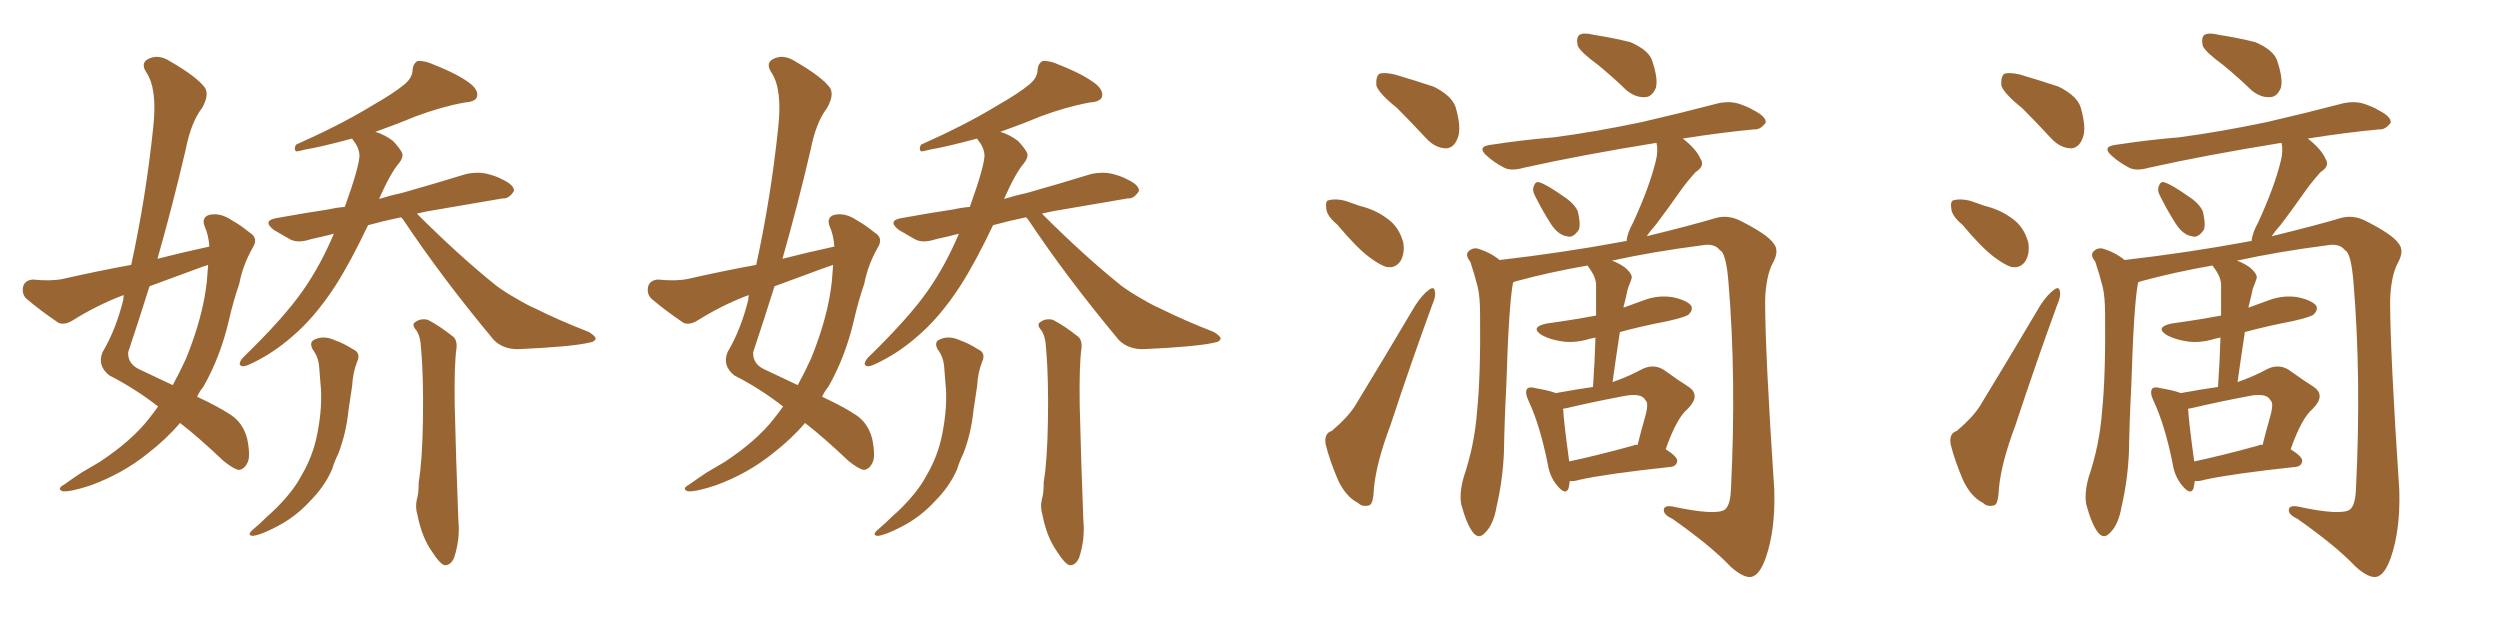 <svg xmlns="http://www.w3.org/2000/svg" xmlns:xlink="http://www.w3.org/1999/xlink" width="600" height="150"><path fill="#996633" padding="10" d="M50.24 59.18L50.24 59.18Q50.10 56.54 49.07 54.20L49.07 54.20Q48.34 52.15 50.24 51.56L50.24 51.56Q52.88 50.98 55.66 52.88L55.66 52.88Q57.57 53.91 59.91 55.81L59.91 55.81Q62.11 57.13 60.64 59.47L60.64 59.47Q58.30 63.57 57.42 68.12L57.42 68.12Q55.96 72.36 54.93 76.90L54.93 76.90Q52.88 85.69 48.78 92.87L48.78 92.87Q47.90 93.90 47.31 95.21L47.31 95.21Q52.59 97.71 55.22 99.46L55.22 99.46Q58.30 101.37 59.33 105.32L59.33 105.32Q60.21 109.72 59.33 111.18L59.33 111.18Q58.59 112.65 57.28 112.79L57.28 112.79Q55.96 112.50 53.61 110.60L53.61 110.60Q47.75 105.03 43.21 101.51L43.21 101.51Q39.99 105.32 35.45 108.84L35.45 108.84Q29.44 113.67 21.83 116.46L21.83 116.46Q16.99 118.07 15.09 117.92L15.09 117.92Q13.48 117.33 15.38 116.31L15.38 116.31Q17.43 114.84 19.63 113.38L19.63 113.38Q22.12 111.91 23.88 110.89L23.88 110.89Q31.64 105.76 35.74 100.49L35.74 100.49Q36.91 99.02 37.94 97.56L37.94 97.56Q32.52 93.31 26.22 90.09L26.22 90.09Q23.29 87.74 24.61 84.52L24.61 84.52Q27.83 79.10 29.59 71.92L29.59 71.92Q29.59 71.34 29.74 70.90L29.74 70.90Q29.44 70.90 29.44 70.90L29.44 70.90Q23.29 73.24 17.43 76.90L17.43 76.90Q15.53 78.08 14.06 77.49L14.06 77.49Q9.52 74.41 6.45 71.78L6.45 71.78Q5.13 70.61 5.57 68.70L5.57 68.70Q6.01 67.24 7.91 67.09L7.91 67.09Q12.30 67.53 15.09 66.94L15.09 66.94Q23.44 65.04 31.49 63.57L31.49 63.57Q35.01 47.46 36.77 30.62L36.77 30.62Q37.79 21.39 35.16 17.43L35.16 17.43Q33.69 15.23 35.45 14.21L35.45 14.21Q37.94 12.89 40.72 14.65L40.72 14.65Q47.31 18.46 49.22 21.09L49.22 21.09Q50.24 22.85 48.49 25.93L48.49 25.93Q45.85 29.30 44.53 36.04L44.53 36.04Q41.46 49.22 37.79 62.11L37.79 62.11Q44.09 60.50 50.24 59.18ZM48.63 64.01L48.63 64.01Q42.19 66.36 35.89 68.70L35.89 68.70Q33.40 76.61 30.76 84.52L30.76 84.52Q30.62 87.30 33.40 88.62L33.40 88.62Q37.79 90.67 41.46 92.43L41.46 92.43Q43.21 89.21 44.68 85.99L44.68 85.99Q48.78 75.88 49.66 67.38L49.66 67.38Q49.80 65.33 49.95 63.57L49.95 63.57Q49.22 63.87 48.63 64.01ZM96.24 52.15L96.24 52.15Q91.99 53.03 88.33 54.05L88.33 54.05Q84.08 62.99 80.42 68.70L80.42 68.70Q75.44 76.32 70.02 80.86L70.02 80.86Q65.48 84.81 60.50 87.16L60.50 87.16Q58.74 88.04 58.15 87.89L58.15 87.89Q56.84 87.60 58.30 85.84L58.30 85.84Q68.26 76.17 72.80 69.58L72.80 69.58Q76.90 63.72 80.13 56.10L80.13 56.10Q77.20 56.84 74.56 57.42L74.56 57.42Q71.48 58.45 69.58 57.42L69.58 57.42Q67.53 56.25 65.77 55.22L65.77 55.22Q62.70 52.88 66.65 52.29L66.65 52.29Q73.10 51.12 78.96 50.24L78.96 50.24Q80.86 49.80 82.76 49.66L82.76 49.66Q86.28 39.84 86.28 37.21L86.28 37.21Q86.13 35.30 84.67 33.54L84.67 33.54Q84.52 33.25 84.52 33.25L84.52 33.25Q76.90 35.30 73.24 35.89L73.24 35.89Q71.63 36.33 71.04 36.33L71.04 36.33Q70.46 35.74 71.04 34.72L71.04 34.72Q81.88 29.88 89.06 25.49L89.06 25.49Q94.48 22.41 97.12 20.21L97.12 20.21Q99.02 18.60 99.02 16.70L99.02 16.70Q99.17 15.23 100.20 14.65L100.20 14.65Q101.95 14.50 104.15 15.53L104.15 15.53Q110.45 18.02 113.23 20.36L113.23 20.36Q114.99 21.97 114.40 23.44L114.40 23.44Q113.82 24.46 111.47 24.61L111.47 24.61Q105.91 25.63 99.61 27.98L99.61 27.98Q95.07 29.88 90.09 31.64L90.09 31.64Q92.43 32.37 94.34 33.84L94.34 33.84Q96.09 35.74 96.53 36.77L96.53 36.77Q96.83 37.79 95.80 39.11L95.80 39.11Q93.75 41.46 90.97 47.75L90.97 47.75Q93.75 46.88 96.53 46.29L96.53 46.29Q104.30 44.09 111.91 41.75L111.91 41.75Q114.70 41.16 117.04 41.75L117.04 41.75Q119.24 42.33 120.26 42.92L120.26 42.92Q123.49 44.38 123.34 45.85L123.34 45.85Q122.17 47.75 120.70 47.61L120.70 47.61Q113.82 48.78 105.32 50.24L105.32 50.24Q102.39 50.68 100.05 51.27L100.05 51.27Q110.16 61.38 119.09 68.55L119.09 68.55Q121.29 70.17 123.63 71.48L123.63 71.48Q126.86 73.39 128.32 73.97L128.32 73.97Q134.18 76.90 141.36 79.69L141.36 79.69Q142.97 80.71 142.97 81.30L142.97 81.30Q142.68 82.03 141.65 82.18L141.65 82.18Q137.55 83.20 124.66 83.79L124.66 83.79Q120.85 83.94 118.51 81.59L118.51 81.59Q106.05 66.65 96.68 52.59L96.68 52.59Q96.39 52.29 96.24 52.15ZM99.90 79.25L99.90 79.25Q98.73 77.93 99.61 77.34L99.61 77.34Q100.93 76.32 102.69 76.76L102.69 76.76Q105.32 78.08 108.84 80.86L108.84 80.86Q109.72 81.74 109.57 83.50L109.57 83.50Q108.98 87.45 109.13 97.27L109.13 97.27Q109.42 109.86 110.01 124.95L110.01 124.95Q110.45 129.35 108.98 133.89L108.98 133.89Q108.11 135.79 106.64 135.64L106.64 135.64Q105.47 135.21 103.71 132.42L103.71 132.42Q101.22 128.91 100.20 123.63L100.20 123.63Q99.61 121.73 100.05 119.82L100.05 119.82Q100.49 118.51 100.49 115.72L100.49 115.72Q101.37 110.45 101.51 100.63L101.51 100.63Q101.66 90.38 101.07 83.79L101.07 83.79Q100.93 80.71 99.90 79.25ZM75 83.79L75 83.79L75 83.79Q74.12 82.03 75.59 81.45L75.59 81.45Q77.78 80.42 80.57 81.74L80.57 81.74Q82.32 82.32 84.67 83.79L84.67 83.79Q86.72 84.67 85.69 86.87L85.69 86.87Q84.67 89.50 84.52 92.58L84.52 92.58Q84.08 95.65 83.64 98.44L83.64 98.44Q83.06 104.15 81.15 108.98L81.15 108.98Q80.27 110.74 79.69 112.65L79.69 112.65Q77.93 116.75 74.27 120.41L74.27 120.41Q70.90 124.07 66.36 126.42L66.36 126.42Q62.40 128.47 60.64 128.61L60.64 128.61Q59.18 128.47 60.64 127.15L60.64 127.15Q62.55 125.54 64.01 124.07L64.01 124.07Q65.33 122.90 66.36 121.88L66.36 121.88Q70.46 117.77 72.36 114.11L72.36 114.11Q75.15 109.42 76.17 104.00L76.17 104.00Q77.49 97.27 76.90 91.85L76.90 91.85Q76.76 89.94 76.61 88.18L76.61 88.18Q76.46 85.69 75 83.79ZM200.24 59.18L200.24 59.18Q200.10 56.54 199.07 54.20L199.07 54.20Q198.34 52.15 200.24 51.56L200.24 51.56Q202.88 50.98 205.66 52.88L205.66 52.88Q207.57 53.91 209.91 55.81L209.91 55.81Q212.11 57.13 210.64 59.47L210.64 59.47Q208.30 63.57 207.42 68.12L207.42 68.12Q205.96 72.36 204.93 76.90L204.93 76.90Q202.88 85.69 198.78 92.87L198.78 92.87Q197.90 93.90 197.31 95.21L197.31 95.21Q202.59 97.71 205.22 99.46L205.22 99.46Q208.30 101.37 209.33 105.32L209.33 105.32Q210.21 109.72 209.33 111.18L209.33 111.18Q208.59 112.65 207.28 112.79L207.28 112.79Q205.96 112.50 203.61 110.60L203.61 110.60Q197.75 105.03 193.21 101.51L193.21 101.51Q189.99 105.32 185.45 108.84L185.45 108.84Q179.44 113.67 171.83 116.46L171.83 116.46Q166.99 118.07 165.09 117.92L165.09 117.92Q163.48 117.33 165.38 116.31L165.38 116.31Q167.43 114.84 169.63 113.38L169.63 113.38Q172.12 111.91 173.88 110.89L173.88 110.89Q181.64 105.76 185.74 100.49L185.74 100.49Q186.91 99.02 187.94 97.56L187.94 97.56Q182.52 93.31 176.22 90.09L176.22 90.09Q173.29 87.74 174.61 84.52L174.61 84.52Q177.83 79.10 179.59 71.92L179.59 71.92Q179.59 71.34 179.74 70.90L179.74 70.90Q179.44 70.90 179.44 70.90L179.44 70.90Q173.29 73.24 167.43 76.90L167.43 76.90Q165.53 78.08 164.06 77.49L164.06 77.49Q159.52 74.41 156.45 71.78L156.45 71.78Q155.13 70.61 155.57 68.70L155.57 68.70Q156.01 67.24 157.91 67.09L157.91 67.09Q162.30 67.53 165.09 66.94L165.09 66.94Q173.44 65.04 181.49 63.57L181.49 63.57Q185.01 47.46 186.77 30.62L186.77 30.62Q187.79 21.39 185.16 17.43L185.16 17.43Q183.69 15.23 185.45 14.21L185.45 14.21Q187.94 12.89 190.72 14.65L190.72 14.65Q197.31 18.46 199.22 21.09L199.22 21.09Q200.24 22.85 198.49 25.93L198.49 25.93Q195.85 29.30 194.53 36.04L194.53 36.04Q191.46 49.22 187.79 62.11L187.79 62.11Q194.09 60.50 200.24 59.18ZM198.63 64.01L198.63 64.01Q192.19 66.36 185.89 68.70L185.89 68.70Q183.40 76.61 180.76 84.52L180.76 84.52Q180.62 87.30 183.40 88.62L183.40 88.62Q187.79 90.67 191.46 92.43L191.46 92.43Q193.21 89.21 194.68 85.99L194.68 85.99Q198.78 75.88 199.66 67.38L199.66 67.38Q199.80 65.33 199.95 63.57L199.95 63.57Q199.22 63.87 198.63 64.01ZM246.24 52.15L246.24 52.15Q241.99 53.03 238.33 54.05L238.33 54.05Q234.08 62.99 230.42 68.70L230.42 68.70Q225.44 76.32 220.02 80.86L220.02 80.86Q215.48 84.81 210.50 87.16L210.50 87.16Q208.74 88.04 208.15 87.89L208.15 87.89Q206.84 87.60 208.30 85.84L208.30 85.84Q218.26 76.17 222.80 69.58L222.80 69.58Q226.90 63.72 230.13 56.10L230.13 56.10Q227.20 56.84 224.56 57.42L224.56 57.42Q221.48 58.45 219.58 57.42L219.58 57.42Q217.53 56.25 215.77 55.22L215.77 55.22Q212.70 52.88 216.65 52.29L216.65 52.29Q223.10 51.12 228.96 50.24L228.96 50.24Q230.86 49.80 232.76 49.66L232.76 49.66Q236.28 39.84 236.28 37.21L236.28 37.21Q236.13 35.30 234.67 33.54L234.67 33.54Q234.52 33.25 234.52 33.25L234.52 33.25Q226.90 35.30 223.24 35.89L223.24 35.89Q221.63 36.33 221.04 36.33L221.04 36.33Q220.46 35.74 221.04 34.72L221.04 34.72Q231.88 29.88 239.06 25.49L239.06 25.49Q244.48 22.41 247.12 20.21L247.12 20.21Q249.02 18.60 249.02 16.70L249.02 16.70Q249.17 15.23 250.20 14.65L250.20 14.65Q251.95 14.50 254.15 15.53L254.15 15.53Q260.45 18.02 263.23 20.36L263.23 20.36Q264.99 21.97 264.40 23.44L264.40 23.44Q263.82 24.46 261.47 24.61L261.47 24.61Q255.91 25.63 249.61 27.98L249.61 27.98Q245.07 29.88 240.09 31.64L240.09 31.64Q242.43 32.37 244.34 33.84L244.34 33.84Q246.09 35.74 246.53 36.77L246.53 36.77Q246.83 37.79 245.80 39.11L245.80 39.11Q243.75 41.46 240.97 47.75L240.97 47.75Q243.75 46.88 246.53 46.29L246.53 46.29Q254.30 44.09 261.91 41.75L261.91 41.75Q264.70 41.16 267.04 41.75L267.04 41.75Q269.24 42.33 270.26 42.92L270.26 42.92Q273.49 44.38 273.34 45.85L273.34 45.85Q272.17 47.75 270.70 47.61L270.70 47.61Q263.82 48.78 255.32 50.24L255.32 50.24Q252.39 50.68 250.05 51.27L250.05 51.27Q260.16 61.38 269.09 68.55L269.09 68.55Q271.29 70.17 273.63 71.48L273.63 71.48Q276.86 73.39 278.32 73.97L278.32 73.97Q284.18 76.90 291.36 79.69L291.36 79.69Q292.97 80.71 292.97 81.30L292.97 81.30Q292.68 82.03 291.65 82.18L291.65 82.18Q287.55 83.20 274.66 83.79L274.66 83.79Q270.85 83.94 268.51 81.59L268.51 81.59Q256.05 66.65 246.68 52.59L246.68 52.59Q246.39 52.29 246.24 52.15ZM249.90 79.25L249.90 79.25Q248.73 77.93 249.61 77.34L249.61 77.34Q250.93 76.32 252.69 76.76L252.69 76.76Q255.32 78.08 258.84 80.86L258.84 80.86Q259.72 81.74 259.57 83.50L259.57 83.50Q258.98 87.45 259.13 97.27L259.13 97.27Q259.42 109.86 260.01 124.95L260.01 124.95Q260.45 129.35 258.98 133.89L258.98 133.89Q258.11 135.79 256.64 135.64L256.64 135.64Q255.47 135.21 253.71 132.42L253.71 132.42Q251.22 128.91 250.20 123.63L250.20 123.63Q249.61 121.73 250.05 119.82L250.05 119.82Q250.49 118.51 250.49 115.72L250.49 115.72Q251.37 110.45 251.51 100.63L251.51 100.63Q251.66 90.38 251.07 83.79L251.07 83.79Q250.93 80.71 249.90 79.25ZM225 83.79L225 83.79L225 83.79Q224.12 82.03 225.59 81.45L225.59 81.45Q227.78 80.42 230.57 81.74L230.57 81.74Q232.32 82.32 234.67 83.79L234.67 83.79Q236.72 84.67 235.69 86.87L235.69 86.87Q234.67 89.50 234.52 92.58L234.52 92.58Q234.08 95.65 233.64 98.44L233.64 98.44Q233.06 104.15 231.15 108.98L231.15 108.98Q230.27 110.74 229.69 112.65L229.69 112.65Q227.93 116.75 224.27 120.41L224.27 120.41Q220.90 124.07 216.36 126.42L216.36 126.42Q212.40 128.47 210.64 128.61L210.64 128.61Q209.18 128.47 210.64 127.15L210.64 127.15Q212.55 125.54 214.01 124.07L214.01 124.07Q215.33 122.90 216.36 121.88L216.36 121.88Q220.46 117.77 222.36 114.11L222.36 114.11Q225.15 109.42 226.17 104.00L226.17 104.00Q227.49 97.27 226.90 91.85L226.90 91.85Q226.76 89.94 226.61 88.18L226.61 88.18Q226.46 85.69 225 83.79ZM335.30 25.93L335.30 25.93Q330.91 22.41 330.32 20.51L330.32 20.51Q330.18 18.31 331.05 17.72L331.05 17.72Q332.08 17.29 334.72 17.87L334.72 17.87Q339.70 19.34 344.09 20.80L344.09 20.80Q348.49 23.00 349.37 25.78L349.37 25.78Q350.83 30.91 349.80 33.25L349.80 33.25Q348.93 35.45 347.17 35.60L347.17 35.60Q344.53 35.60 342.33 33.25L342.33 33.25Q338.53 29.15 335.30 25.93ZM320.95 53.91L320.95 53.91Q318.46 51.86 318.31 50.10L318.31 50.10Q318.02 48.19 318.90 48.05L318.90 48.05Q320.51 47.61 322.85 48.19L322.85 48.19Q324.46 48.78 326.22 49.37L326.22 49.37Q330.32 50.39 333.11 52.59L333.11 52.59Q335.74 54.49 336.77 58.15L336.77 58.15Q337.21 60.64 336.18 62.55L336.18 62.55Q334.86 64.60 332.52 64.01L332.52 64.01Q330.91 63.43 328.56 61.67L328.56 61.67Q325.49 59.33 320.95 53.91ZM319.63 103.42L319.63 103.42Q323.44 100.20 325.20 97.41L325.20 97.41Q332.08 86.13 339.70 73.24L339.70 73.24Q341.46 70.61 342.92 69.58L342.92 69.58Q344.24 68.55 344.38 70.02L344.38 70.02Q344.68 71.04 343.65 73.39L343.65 73.39Q338.67 87.01 333.69 102.10L333.69 102.10Q330.32 111.04 329.74 117.19L329.74 117.19Q329.59 121.14 328.56 121.29L328.56 121.29Q326.95 121.73 325.93 120.70L325.93 120.70Q323.00 119.24 321.09 115.14L321.09 115.14Q319.04 110.30 318.16 106.64L318.16 106.64Q317.72 104.00 319.63 103.42ZM383.64 15.67L383.64 15.67Q379.25 12.45 378.66 10.99L378.66 10.99Q378.22 8.94 379.10 8.35L379.10 8.35Q380.13 7.76 382.47 8.35L382.47 8.35Q387.16 9.08 391.26 10.11L391.26 10.11Q395.36 11.87 396.39 14.21L396.39 14.21Q398.00 18.75 397.41 21.09L397.41 21.09Q396.53 23.14 395.07 23.29L395.07 23.29Q392.72 23.58 390.38 21.68L390.38 21.68Q386.87 18.31 383.64 15.67ZM368.41 47.02L368.41 47.02Q367.68 45.70 368.12 44.68L368.12 44.68Q368.55 43.36 369.58 43.80L369.58 43.80Q371.34 44.38 375.29 47.17L375.29 47.17Q377.78 48.78 378.66 50.68L378.66 50.68Q379.39 53.61 378.96 55.08L378.96 55.08Q377.49 57.28 376.03 56.69L376.03 56.69Q373.97 56.40 372.22 53.76L372.22 53.76Q370.17 50.54 368.41 47.02ZM376.76 115.43L376.76 115.43Q376.61 116.31 376.46 117.19L376.46 117.19Q375.73 119.09 373.54 116.31L373.54 116.31Q371.92 114.26 371.48 111.47L371.48 111.47Q369.58 101.95 366.80 96.09L366.80 96.09Q365.92 94.19 366.50 93.31L366.50 93.31Q367.09 92.72 368.55 93.16L368.55 93.16Q371.92 93.75 373.39 94.34L373.39 94.34Q378.22 93.46 382.32 92.87L382.32 92.87Q382.76 86.43 382.91 81.01L382.91 81.01Q382.18 81.15 381.59 81.30L381.59 81.30Q377.78 82.47 374.56 81.88L374.56 81.88Q371.92 81.45 370.02 80.42L370.02 80.42Q367.09 78.52 371.19 77.64L371.19 77.64Q377.64 76.76 383.06 75.73L383.06 75.73Q383.06 71.92 383.06 68.41L383.06 68.41Q383.06 66.50 381.30 64.16L381.30 64.16Q381.15 63.87 381.01 63.72L381.01 63.72Q371.78 65.33 363.72 67.53L363.72 67.53Q363.28 67.68 363.13 67.82L363.13 67.82Q362.11 73.10 361.52 92.43L361.52 92.43Q361.08 100.63 360.94 108.69L360.94 108.69Q360.64 115.28 359.18 121.58L359.18 121.58Q358.45 125.83 356.54 127.73L356.54 127.73Q354.93 129.64 353.47 127.73L353.47 127.73Q352.00 125.83 350.68 121.00L350.68 121.00Q350.24 118.21 351.27 114.55L351.27 114.55Q353.91 106.79 354.49 98.73L354.49 98.73Q355.37 90.23 355.22 75.59L355.22 75.59Q355.22 71.19 354.64 68.85L354.64 68.85Q353.91 65.92 352.88 62.84L352.88 62.84Q351.71 61.38 352.29 60.50L352.29 60.50Q353.17 59.47 354.49 59.62L354.49 59.62Q357.57 60.50 359.91 62.40L359.91 62.40Q375.15 60.64 389.36 58.01L389.36 58.01Q389.79 57.86 390.38 57.86L390.38 57.86Q390.53 55.96 391.99 53.32L391.99 53.32Q395.95 44.68 397.41 38.53L397.41 38.53Q398.00 36.18 397.56 34.28L397.56 34.28Q379.39 37.21 365.63 40.28L365.63 40.28Q362.55 41.16 360.79 40.14L360.79 40.14Q358.59 38.96 357.13 37.65L357.13 37.65Q354.05 35.16 358.01 34.72L358.01 34.72Q365.77 33.54 372.95 32.96L372.95 32.96Q382.91 31.64 394.04 29.30L394.04 29.30Q403.56 27.10 412.50 24.76L412.50 24.76Q415.43 24.17 417.77 25.05L417.77 25.05Q419.82 25.78 420.70 26.37L420.70 26.37Q423.93 27.98 423.78 29.44L423.78 29.44Q422.46 31.20 421.00 31.05L421.00 31.05Q413.09 31.79 403.86 33.25L403.86 33.25Q407.08 35.74 408.11 38.09L408.11 38.09Q409.28 39.84 406.93 41.31L406.93 41.31Q404.59 43.95 403.27 45.85L403.27 45.85Q400.20 50.24 397.41 53.91L397.41 53.91Q396.09 55.37 395.21 56.69L395.21 56.69Q406.05 54.05 411.91 52.29L411.91 52.29Q414.70 51.56 417.48 52.88L417.48 52.88Q424.22 56.25 425.68 58.45L425.68 58.45Q427.15 60.21 425.39 63.28L425.39 63.28Q423.78 66.50 423.63 72.22L423.63 72.22Q423.63 84.52 425.83 117.63L425.83 117.63Q426.12 127.15 423.78 133.89L423.78 133.89Q422.31 137.99 420.41 138.43L420.41 138.43Q418.65 138.87 415.43 136.08L415.43 136.08Q410.74 131.10 401.37 124.51L401.37 124.51Q399.46 123.63 399.32 122.61L399.32 122.61Q399.17 121.14 401.51 121.58L401.51 121.58Q411.77 123.78 413.96 122.31L413.96 122.31Q415.28 121.29 415.43 117.33L415.43 117.33Q416.75 90.82 414.84 67.82L414.84 67.82Q414.26 60.64 412.79 60.06L412.79 60.06Q411.47 58.30 408.40 58.89L408.40 58.89Q396.97 60.35 386.87 62.55L386.87 62.55Q388.48 63.13 389.94 64.16L389.94 64.16Q391.99 65.92 391.55 66.94L391.55 66.94Q391.26 67.82 390.67 69.29L390.67 69.29Q390.38 70.75 389.79 73.10L389.79 73.10Q389.65 73.39 389.65 73.83L389.65 73.83Q392.14 72.95 394.48 72.07L394.48 72.07Q398.00 70.75 401.51 71.34L401.51 71.34Q404.88 72.07 405.91 73.39L405.91 73.39Q406.35 74.41 405.32 75.44L405.32 75.44Q404.74 76.03 400.34 77.05L400.34 77.05Q394.19 78.22 388.77 79.69L388.77 79.69Q387.89 85.40 387.01 91.70L387.01 91.70Q390.82 90.38 394.34 88.48L394.34 88.48Q396.97 87.30 399.32 88.77L399.32 88.77Q402.98 91.41 405.32 92.87L405.32 92.87Q408.25 94.92 405.03 98.14L405.03 98.14Q402.39 100.34 399.76 107.81L399.76 107.81Q402.54 109.57 402.54 110.60L402.54 110.60Q402.39 111.91 400.93 112.06L400.93 112.06Q385.84 113.67 379.10 115.14L379.10 115.14Q377.64 115.58 376.76 115.43ZM391.99 106.93L391.99 106.93L391.99 106.93Q392.43 106.64 393.02 106.79L393.02 106.79Q393.90 103.27 394.78 100.20L394.78 100.20Q395.80 96.68 394.92 96.09L394.92 96.09Q394.04 94.19 389.65 95.07L389.65 95.07Q383.35 96.24 375.73 98.00L375.73 98.00Q375.29 98.00 375.15 98.14L375.15 98.14Q375.29 101.07 376.61 110.74L376.61 110.74Q383.50 109.28 391.99 106.93ZM485.30 25.93L485.30 25.93Q480.91 22.41 480.32 20.51L480.32 20.51Q480.18 18.31 481.05 17.72L481.05 17.72Q482.08 17.29 484.72 17.87L484.72 17.87Q489.70 19.34 494.09 20.80L494.09 20.80Q498.49 23.00 499.37 25.78L499.37 25.78Q500.83 30.91 499.80 33.25L499.80 33.25Q498.93 35.45 497.17 35.60L497.17 35.60Q494.53 35.60 492.33 33.25L492.33 33.25Q488.53 29.15 485.30 25.93ZM470.95 53.91L470.95 53.91Q468.46 51.86 468.31 50.10L468.31 50.10Q468.02 48.19 468.90 48.05L468.90 48.05Q470.51 47.61 472.85 48.19L472.85 48.19Q474.46 48.78 476.22 49.37L476.22 49.37Q480.32 50.39 483.11 52.59L483.11 52.59Q485.74 54.49 486.77 58.15L486.77 58.15Q487.21 60.64 486.18 62.55L486.18 62.55Q484.86 64.60 482.52 64.01L482.52 64.01Q480.91 63.43 478.56 61.67L478.56 61.67Q475.49 59.33 470.95 53.91ZM469.63 103.42L469.63 103.42Q473.44 100.20 475.20 97.41L475.20 97.41Q482.08 86.13 489.70 73.24L489.70 73.24Q491.46 70.61 492.92 69.58L492.92 69.58Q494.24 68.55 494.38 70.02L494.38 70.02Q494.68 71.04 493.65 73.39L493.65 73.39Q488.67 87.01 483.69 102.10L483.69 102.10Q480.32 111.04 479.74 117.19L479.74 117.19Q479.59 121.14 478.56 121.29L478.56 121.29Q476.95 121.73 475.93 120.70L475.93 120.70Q473.00 119.24 471.09 115.14L471.09 115.14Q469.04 110.30 468.16 106.64L468.16 106.64Q467.72 104.00 469.63 103.42ZM533.64 15.67L533.64 15.67Q529.25 12.45 528.66 10.99L528.66 10.99Q528.22 8.94 529.10 8.35L529.10 8.35Q530.13 7.76 532.47 8.35L532.47 8.35Q537.16 9.08 541.26 10.11L541.26 10.11Q545.36 11.87 546.39 14.21L546.39 14.21Q548.00 18.75 547.41 21.09L547.41 21.09Q546.53 23.14 545.07 23.29L545.07 23.29Q542.72 23.58 540.38 21.68L540.38 21.68Q536.87 18.31 533.64 15.67ZM518.41 47.02L518.41 47.02Q517.68 45.70 518.12 44.68L518.12 44.68Q518.55 43.36 519.58 43.80L519.58 43.80Q521.34 44.38 525.29 47.17L525.29 47.17Q527.78 48.78 528.66 50.68L528.66 50.68Q529.39 53.61 528.96 55.08L528.96 55.08Q527.49 57.28 526.03 56.69L526.03 56.69Q523.97 56.40 522.22 53.76L522.22 53.76Q520.17 50.54 518.41 47.02ZM526.76 115.43L526.76 115.43Q526.61 116.31 526.46 117.19L526.46 117.19Q525.73 119.09 523.54 116.31L523.54 116.31Q521.92 114.26 521.48 111.47L521.48 111.47Q519.58 101.95 516.80 96.09L516.80 96.09Q515.92 94.19 516.50 93.31L516.50 93.31Q517.09 92.72 518.55 93.16L518.55 93.16Q521.92 93.75 523.39 94.34L523.39 94.34Q528.22 93.46 532.32 92.87L532.32 92.87Q532.76 86.43 532.91 81.01L532.91 81.01Q532.18 81.15 531.59 81.30L531.59 81.30Q527.78 82.47 524.56 81.88L524.56 81.88Q521.92 81.45 520.02 80.42L520.02 80.42Q517.09 78.52 521.19 77.64L521.19 77.64Q527.64 76.76 533.06 75.73L533.06 75.73Q533.06 71.92 533.06 68.41L533.06 68.41Q533.06 66.50 531.30 64.16L531.30 64.16Q531.15 63.87 531.01 63.72L531.01 63.72Q521.78 65.33 513.72 67.53L513.72 67.53Q513.28 67.68 513.13 67.82L513.13 67.82Q512.11 73.10 511.52 92.43L511.52 92.43Q511.08 100.63 510.94 108.69L510.94 108.69Q510.64 115.28 509.18 121.58L509.18 121.58Q508.45 125.83 506.54 127.73L506.54 127.73Q504.93 129.64 503.47 127.73L503.47 127.73Q502.00 125.83 500.68 121.00L500.68 121.00Q500.24 118.21 501.27 114.55L501.27 114.55Q503.91 106.79 504.49 98.73L504.49 98.73Q505.37 90.23 505.22 75.59L505.22 75.59Q505.22 71.19 504.64 68.85L504.64 68.85Q503.91 65.92 502.88 62.84L502.88 62.84Q501.71 61.38 502.29 60.50L502.29 60.50Q503.17 59.47 504.49 59.62L504.49 59.62Q507.57 60.50 509.91 62.40L509.91 62.40Q525.15 60.64 539.36 58.01L539.36 58.01Q539.79 57.86 540.38 57.86L540.38 57.86Q540.53 55.96 541.99 53.32L541.99 53.32Q545.95 44.68 547.41 38.53L547.41 38.53Q548.00 36.18 547.56 34.28L547.56 34.28Q529.39 37.21 515.63 40.28L515.63 40.28Q512.55 41.16 510.79 40.14L510.79 40.14Q508.59 38.96 507.13 37.65L507.13 37.65Q504.05 35.16 508.01 34.72L508.01 34.72Q515.77 33.54 522.95 32.96L522.95 32.96Q532.91 31.64 544.04 29.30L544.04 29.30Q553.56 27.10 562.50 24.76L562.50 24.76Q565.43 24.17 567.77 25.05L567.77 25.05Q569.82 25.78 570.70 26.37L570.70 26.37Q573.93 27.98 573.78 29.44L573.78 29.44Q572.46 31.20 571.00 31.05L571.00 31.05Q563.09 31.79 553.86 33.25L553.86 33.25Q557.08 35.74 558.11 38.09L558.11 38.09Q559.28 39.84 556.93 41.31L556.93 41.31Q554.59 43.95 553.27 45.85L553.27 45.85Q550.20 50.24 547.41 53.91L547.41 53.91Q546.09 55.37 545.21 56.69L545.21 56.69Q556.05 54.05 561.91 52.29L561.91 52.29Q564.70 51.56 567.48 52.88L567.48 52.88Q574.22 56.25 575.68 58.45L575.68 58.45Q577.15 60.21 575.39 63.28L575.39 63.28Q573.78 66.50 573.63 72.22L573.63 72.22Q573.63 84.52 575.83 117.63L575.83 117.63Q576.12 127.15 573.78 133.89L573.78 133.89Q572.31 137.99 570.41 138.43L570.41 138.43Q568.65 138.87 565.43 136.08L565.43 136.08Q560.74 131.10 551.37 124.51L551.37 124.51Q549.46 123.63 549.32 122.61L549.32 122.61Q549.17 121.14 551.51 121.58L551.51 121.58Q561.77 123.78 563.96 122.31L563.96 122.31Q565.28 121.29 565.43 117.33L565.43 117.33Q566.75 90.82 564.84 67.82L564.84 67.82Q564.26 60.64 562.79 60.06L562.79 60.06Q561.47 58.30 558.40 58.89L558.40 58.89Q546.97 60.35 536.87 62.55L536.87 62.55Q538.48 63.13 539.94 64.16L539.94 64.16Q541.99 65.92 541.55 66.94L541.55 66.94Q541.26 67.82 540.67 69.29L540.67 69.29Q540.38 70.75 539.79 73.10L539.79 73.10Q539.65 73.39 539.65 73.83L539.65 73.83Q542.14 72.95 544.48 72.07L544.48 72.07Q548.00 70.75 551.51 71.34L551.51 71.34Q554.88 72.07 555.91 73.39L555.91 73.39Q556.35 74.41 555.32 75.44L555.32 75.44Q554.74 76.03 550.34 77.05L550.34 77.05Q544.19 78.22 538.77 79.69L538.77 79.69Q537.89 85.40 537.01 91.70L537.01 91.70Q540.82 90.38 544.34 88.48L544.34 88.48Q546.97 87.30 549.32 88.77L549.32 88.77Q552.98 91.41 555.32 92.87L555.32 92.87Q558.25 94.92 555.03 98.14L555.03 98.14Q552.39 100.34 549.76 107.81L549.76 107.81Q552.54 109.57 552.54 110.60L552.54 110.60Q552.39 111.91 550.93 112.06L550.93 112.06Q535.84 113.67 529.10 115.14L529.10 115.14Q527.64 115.58 526.76 115.43ZM541.99 106.93L541.99 106.93L541.99 106.93Q542.43 106.64 543.02 106.79L543.02 106.79Q543.90 103.27 544.78 100.20L544.78 100.20Q545.80 96.68 544.92 96.09L544.92 96.09Q544.04 94.19 539.65 95.07L539.65 95.07Q533.35 96.24 525.73 98.00L525.73 98.00Q525.29 98.00 525.15 98.14L525.15 98.14Q525.29 101.07 526.61 110.74L526.61 110.74Q533.50 109.28 541.99 106.93Z"/></svg>